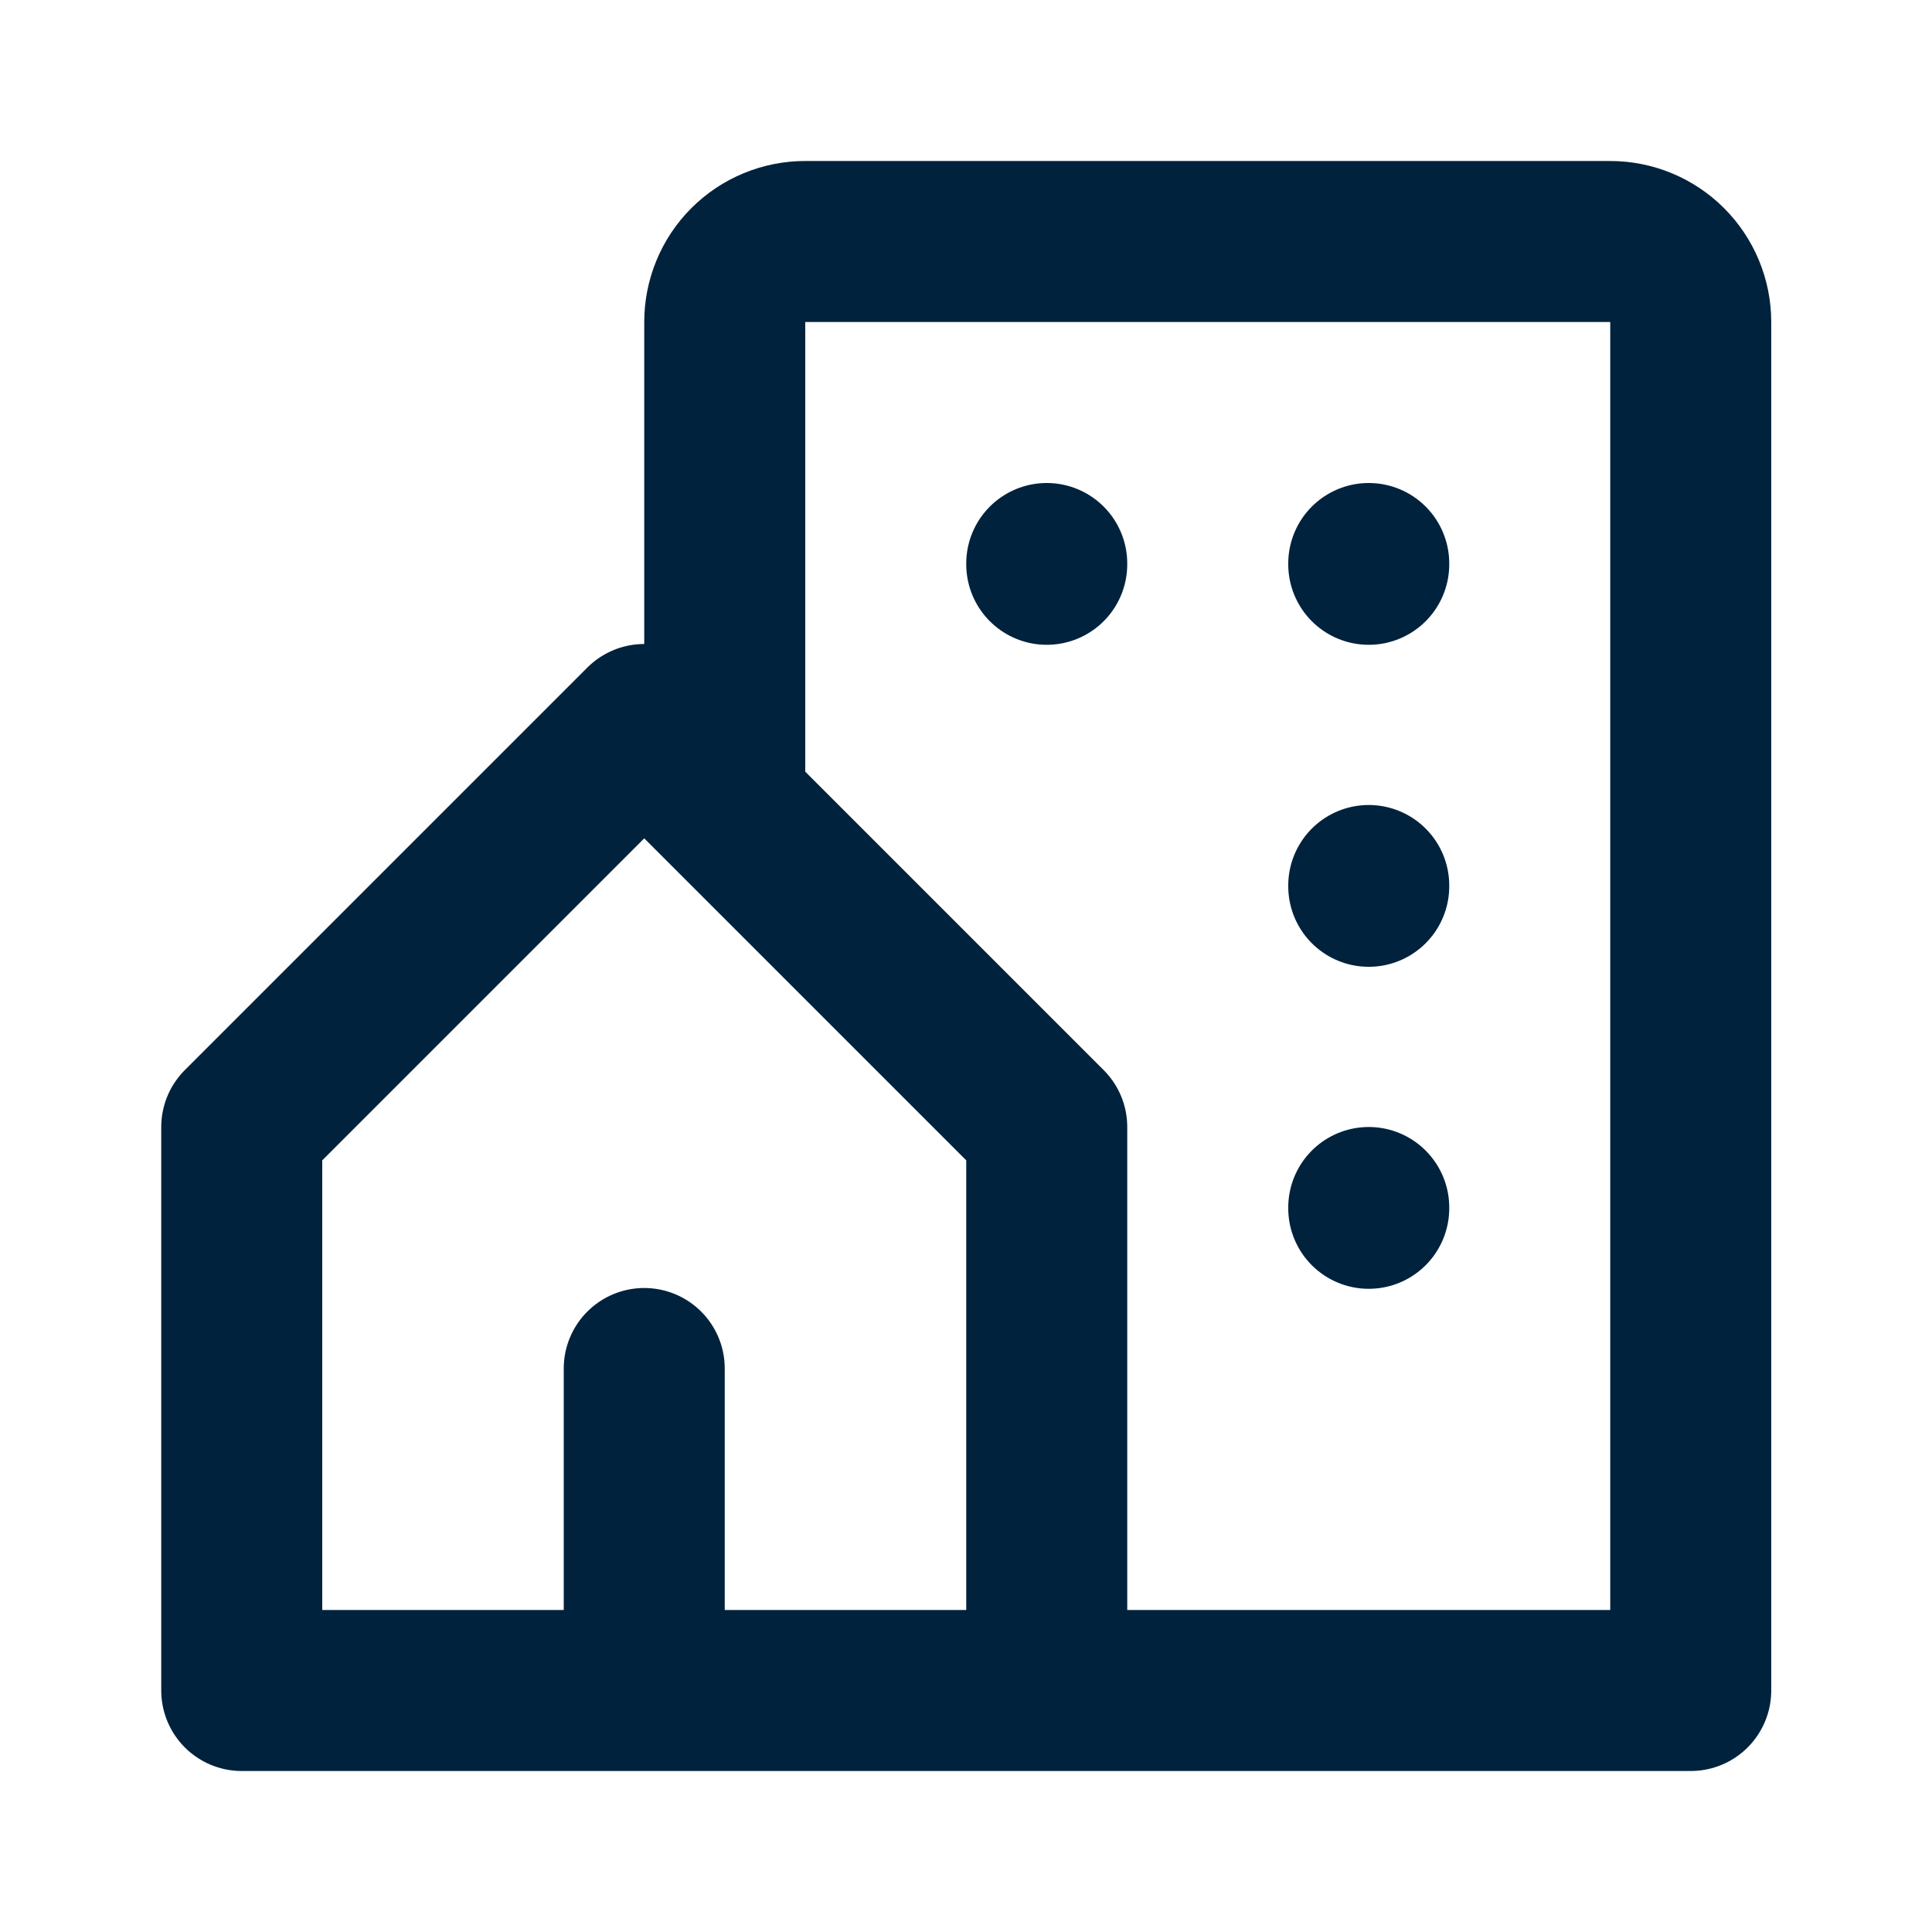 <svg width="24" height="24" viewBox="0 0 24 24" fill="none" xmlns="http://www.w3.org/2000/svg">
<g clip-path="url(#clip0_40002062_46953)">
<path d="M13.003 21V14L8.003 9L3.003 14V21H8.003M13.003 21H8.003M13.003 21H21.003V4C21.003 3.735 20.897 3.48 20.71 3.293C20.522 3.105 20.268 3 20.003 3H10.003C9.737 3 9.483 3.105 9.295 3.293C9.108 3.48 9.003 3.735 9.003 4V10M8.003 21V17" stroke="#00223D" stroke-width="2" stroke-linecap="round" stroke-linejoin="round"/>
<path d="M13.003 7V7.01" stroke="#00223D" stroke-width="2" stroke-linecap="round" stroke-linejoin="round"/>
<path d="M17.003 7V7.01" stroke="#00223D" stroke-width="2" stroke-linecap="round" stroke-linejoin="round"/>
<path d="M17.003 11V11.01" stroke="#00223D" stroke-width="2" stroke-linecap="round" stroke-linejoin="round"/>
<path d="M17.003 15V15.01" stroke="#00223D" stroke-width="2" stroke-linecap="round" stroke-linejoin="round"/>
</g>
<defs>
<clipPath id="clip0_40002062_46953">
<rect width="24" height="24" fill="white" transform="translate(0.003)"/>
</clipPath>
</defs>
</svg>
